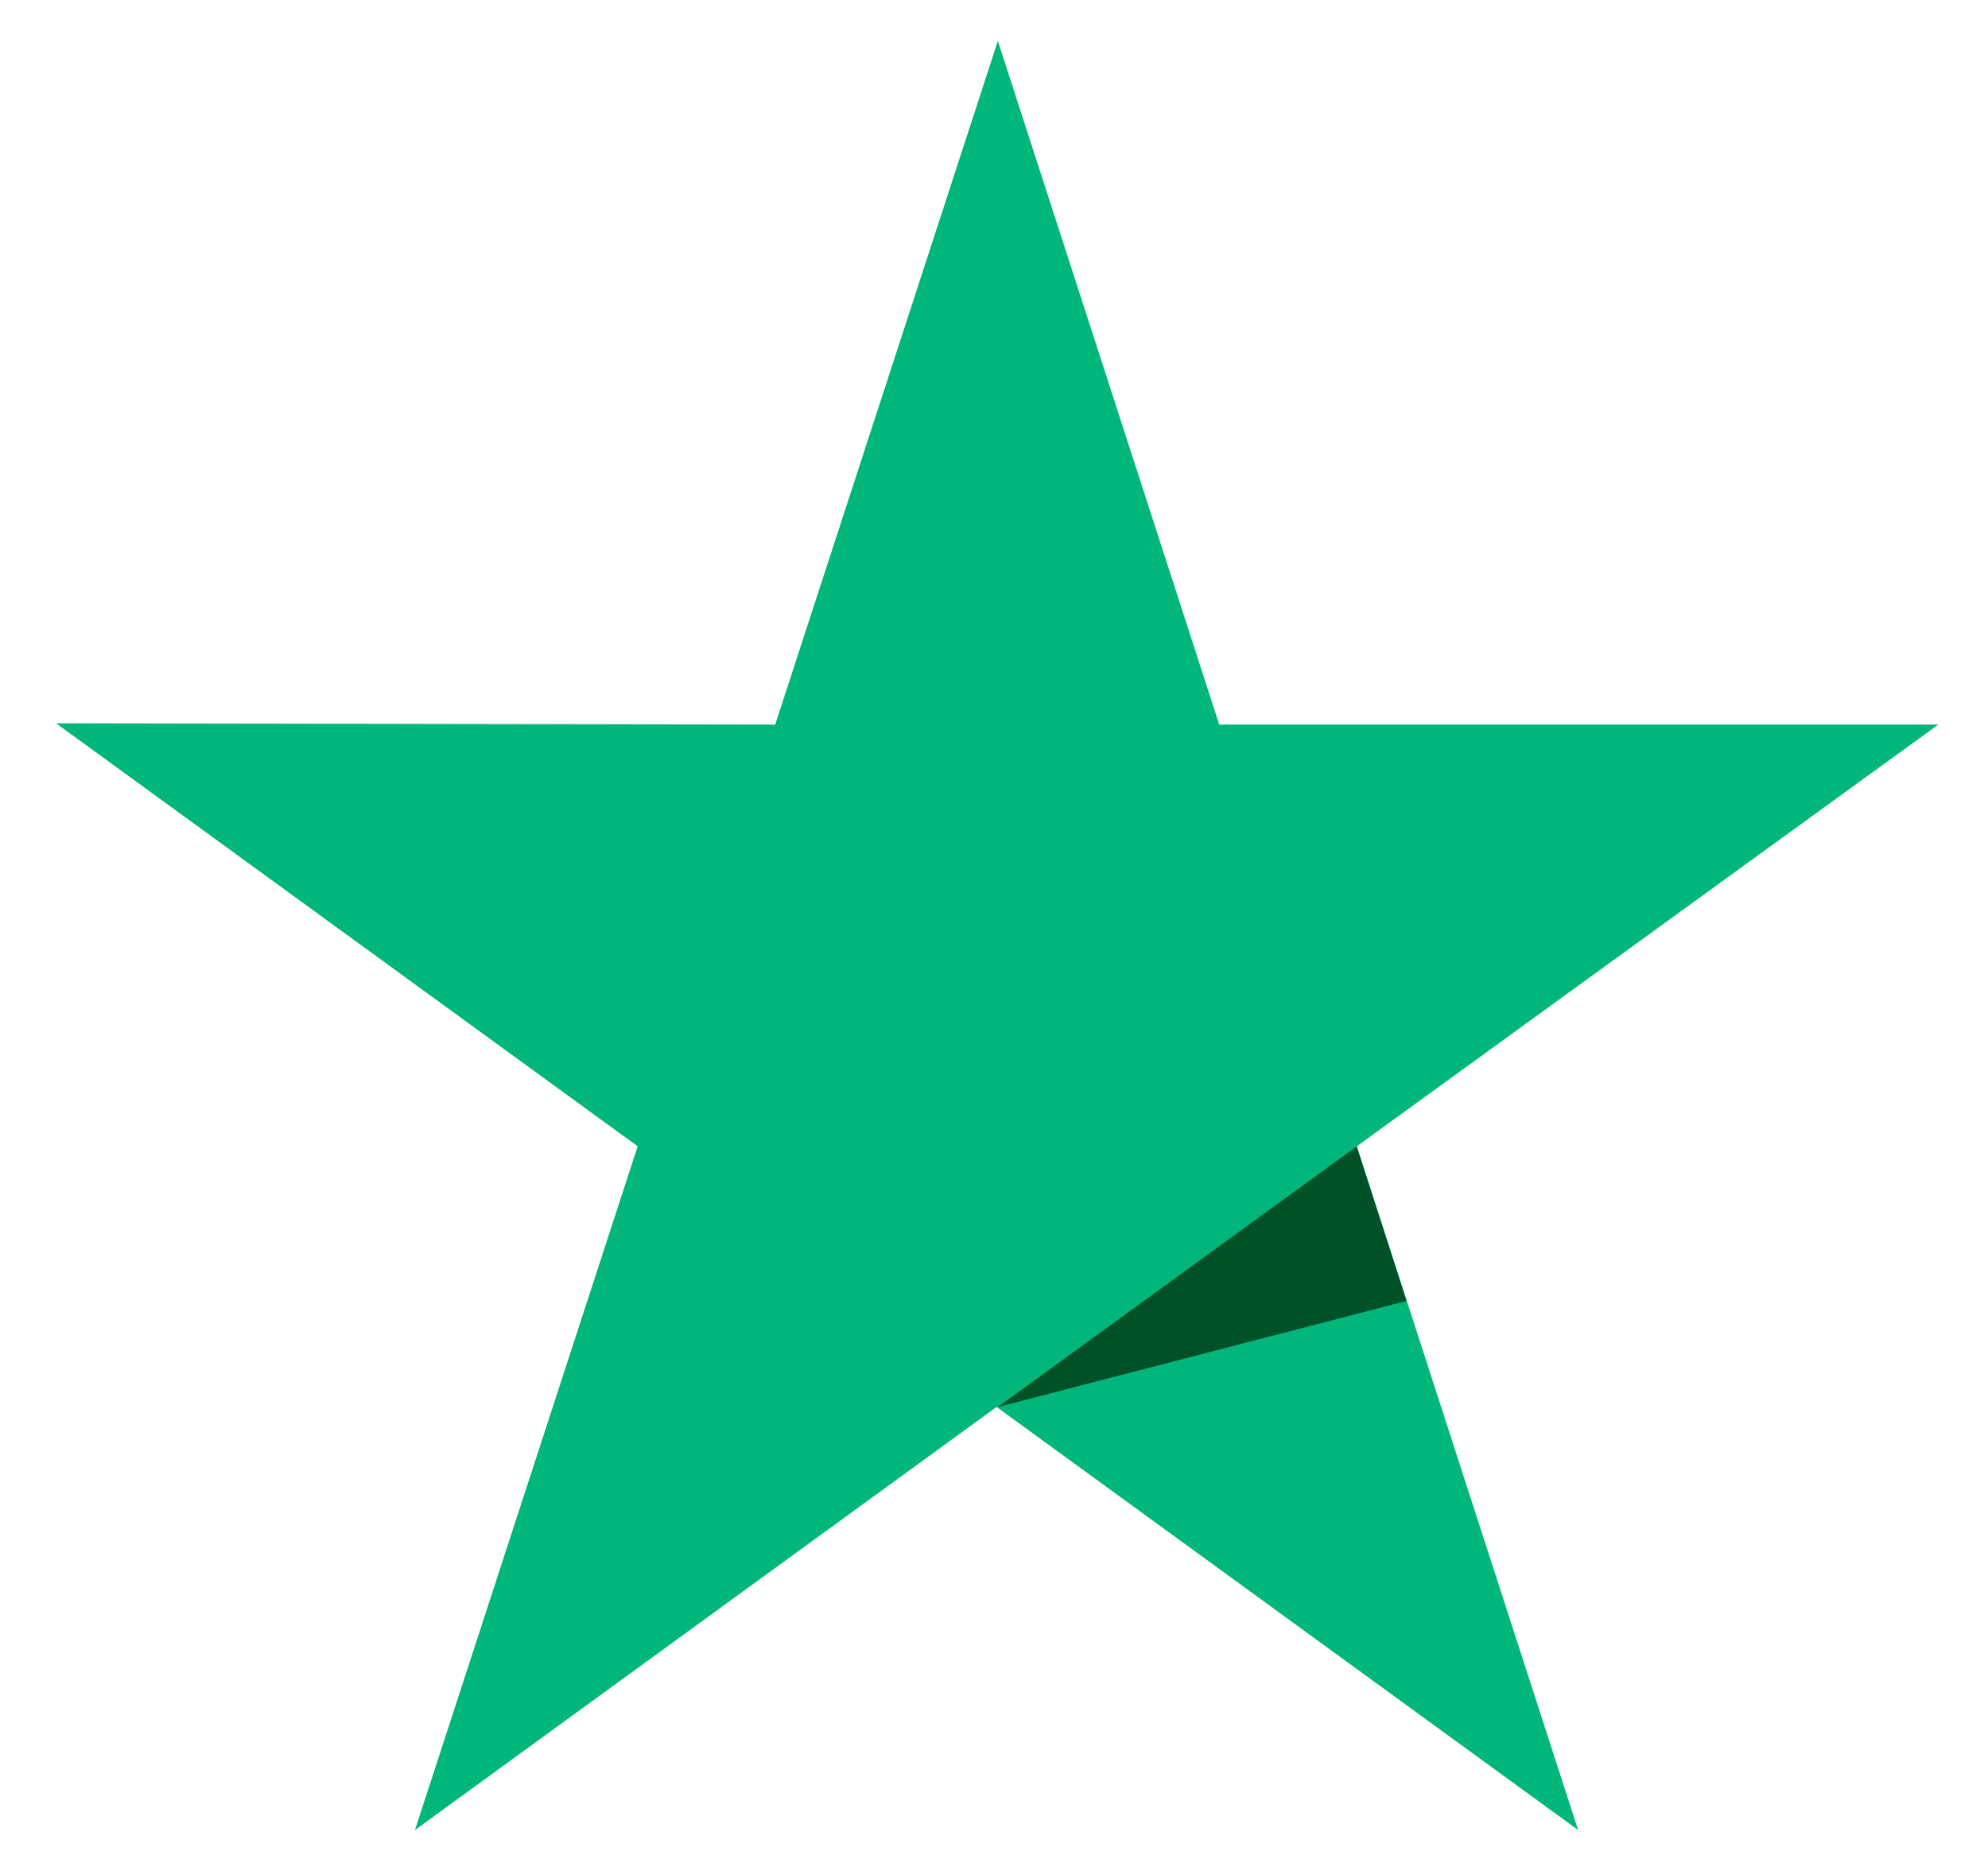 <svg width="34" height="32" viewBox="0 0 34 32" fill="none" xmlns="http://www.w3.org/2000/svg">
<path d="M33.15 12.393L20.852 12.393L17.066 0.7L13.258 12.393L0.959 12.371L10.906 19.606L7.097 31.3L17.044 24.064L26.99 31.3L23.204 19.606L33.15 12.393Z" fill="#00B67A"/>
<path d="M24.055 22.251L23.203 19.607L17.065 24.065L24.055 22.251Z" fill="#005128"/>
</svg>
